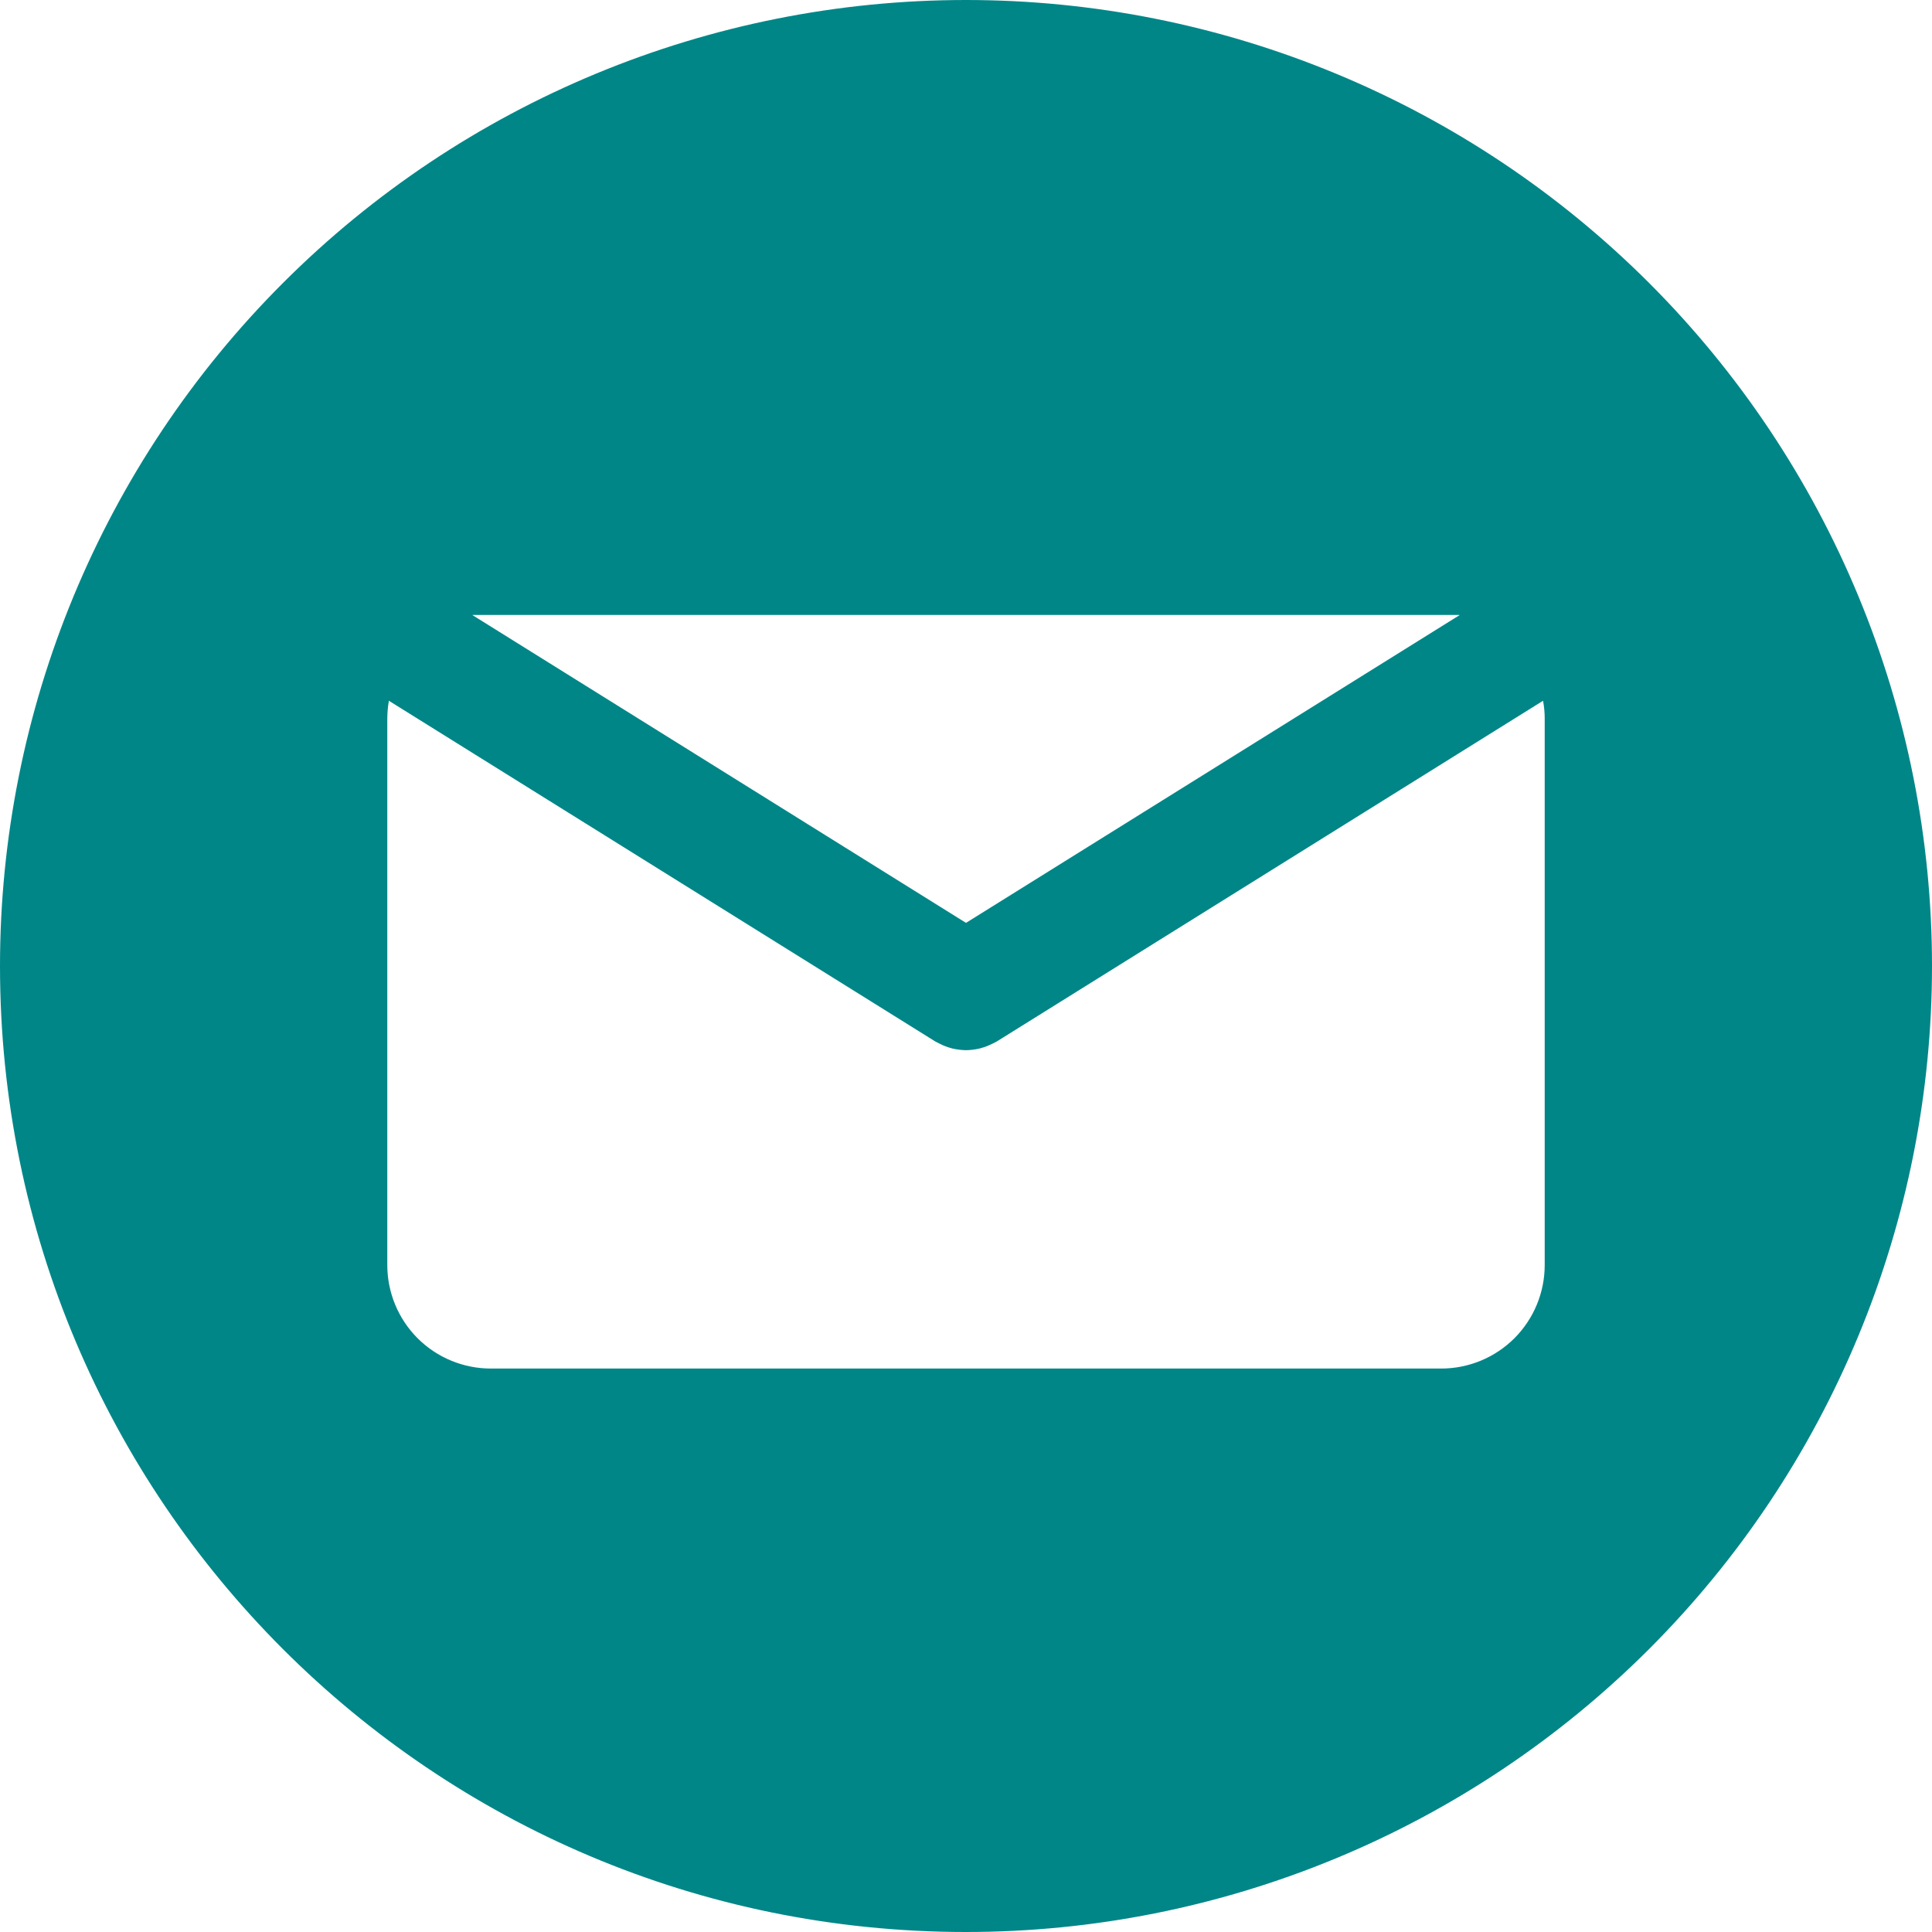 <svg width="28" height="28" viewBox="0 0 28 28" fill="none" xmlns="http://www.w3.org/2000/svg">
<path d="M14 0C10.287 0 6.726 1.475 4.101 4.101C1.475 6.726 0 10.287 0 14C0 21.733 6.268 28 14 28C15.839 28 17.659 27.638 19.358 26.934C21.056 26.231 22.599 25.2 23.9 23.899C25.2 22.599 26.231 21.056 26.934 19.358C27.638 17.659 28 15.838 28 14C28 12.162 27.638 10.341 26.934 8.642C26.231 6.944 25.2 5.401 23.9 4.101C22.599 2.8 21.056 1.769 19.358 1.066C17.659 0.362 15.839 -2.73959e-08 14 0ZM6.849 8.912H21.152L21.153 8.915L14 13.375L6.848 8.915L6.849 8.912ZM22.387 18.334C22.387 18.732 22.229 19.113 21.948 19.395C21.666 19.676 21.285 19.834 20.887 19.834H7.113C6.715 19.834 6.334 19.676 6.052 19.395C5.771 19.113 5.613 18.732 5.613 18.334V10.412C5.614 10.326 5.621 10.241 5.636 10.156L13.552 15.092C13.562 15.098 13.572 15.102 13.582 15.108C13.592 15.113 13.603 15.119 13.614 15.124C13.669 15.153 13.726 15.175 13.786 15.191C13.792 15.193 13.798 15.194 13.804 15.196C13.868 15.211 13.934 15.219 14 15.22H14.001C14.067 15.219 14.132 15.211 14.196 15.196C14.202 15.194 14.208 15.193 14.214 15.191C14.274 15.175 14.332 15.152 14.387 15.124C14.397 15.119 14.408 15.114 14.419 15.108C14.428 15.102 14.439 15.098 14.449 15.092L22.363 10.156C22.379 10.241 22.387 10.326 22.387 10.412V18.334Z" fill="#018688"/>
</svg>
